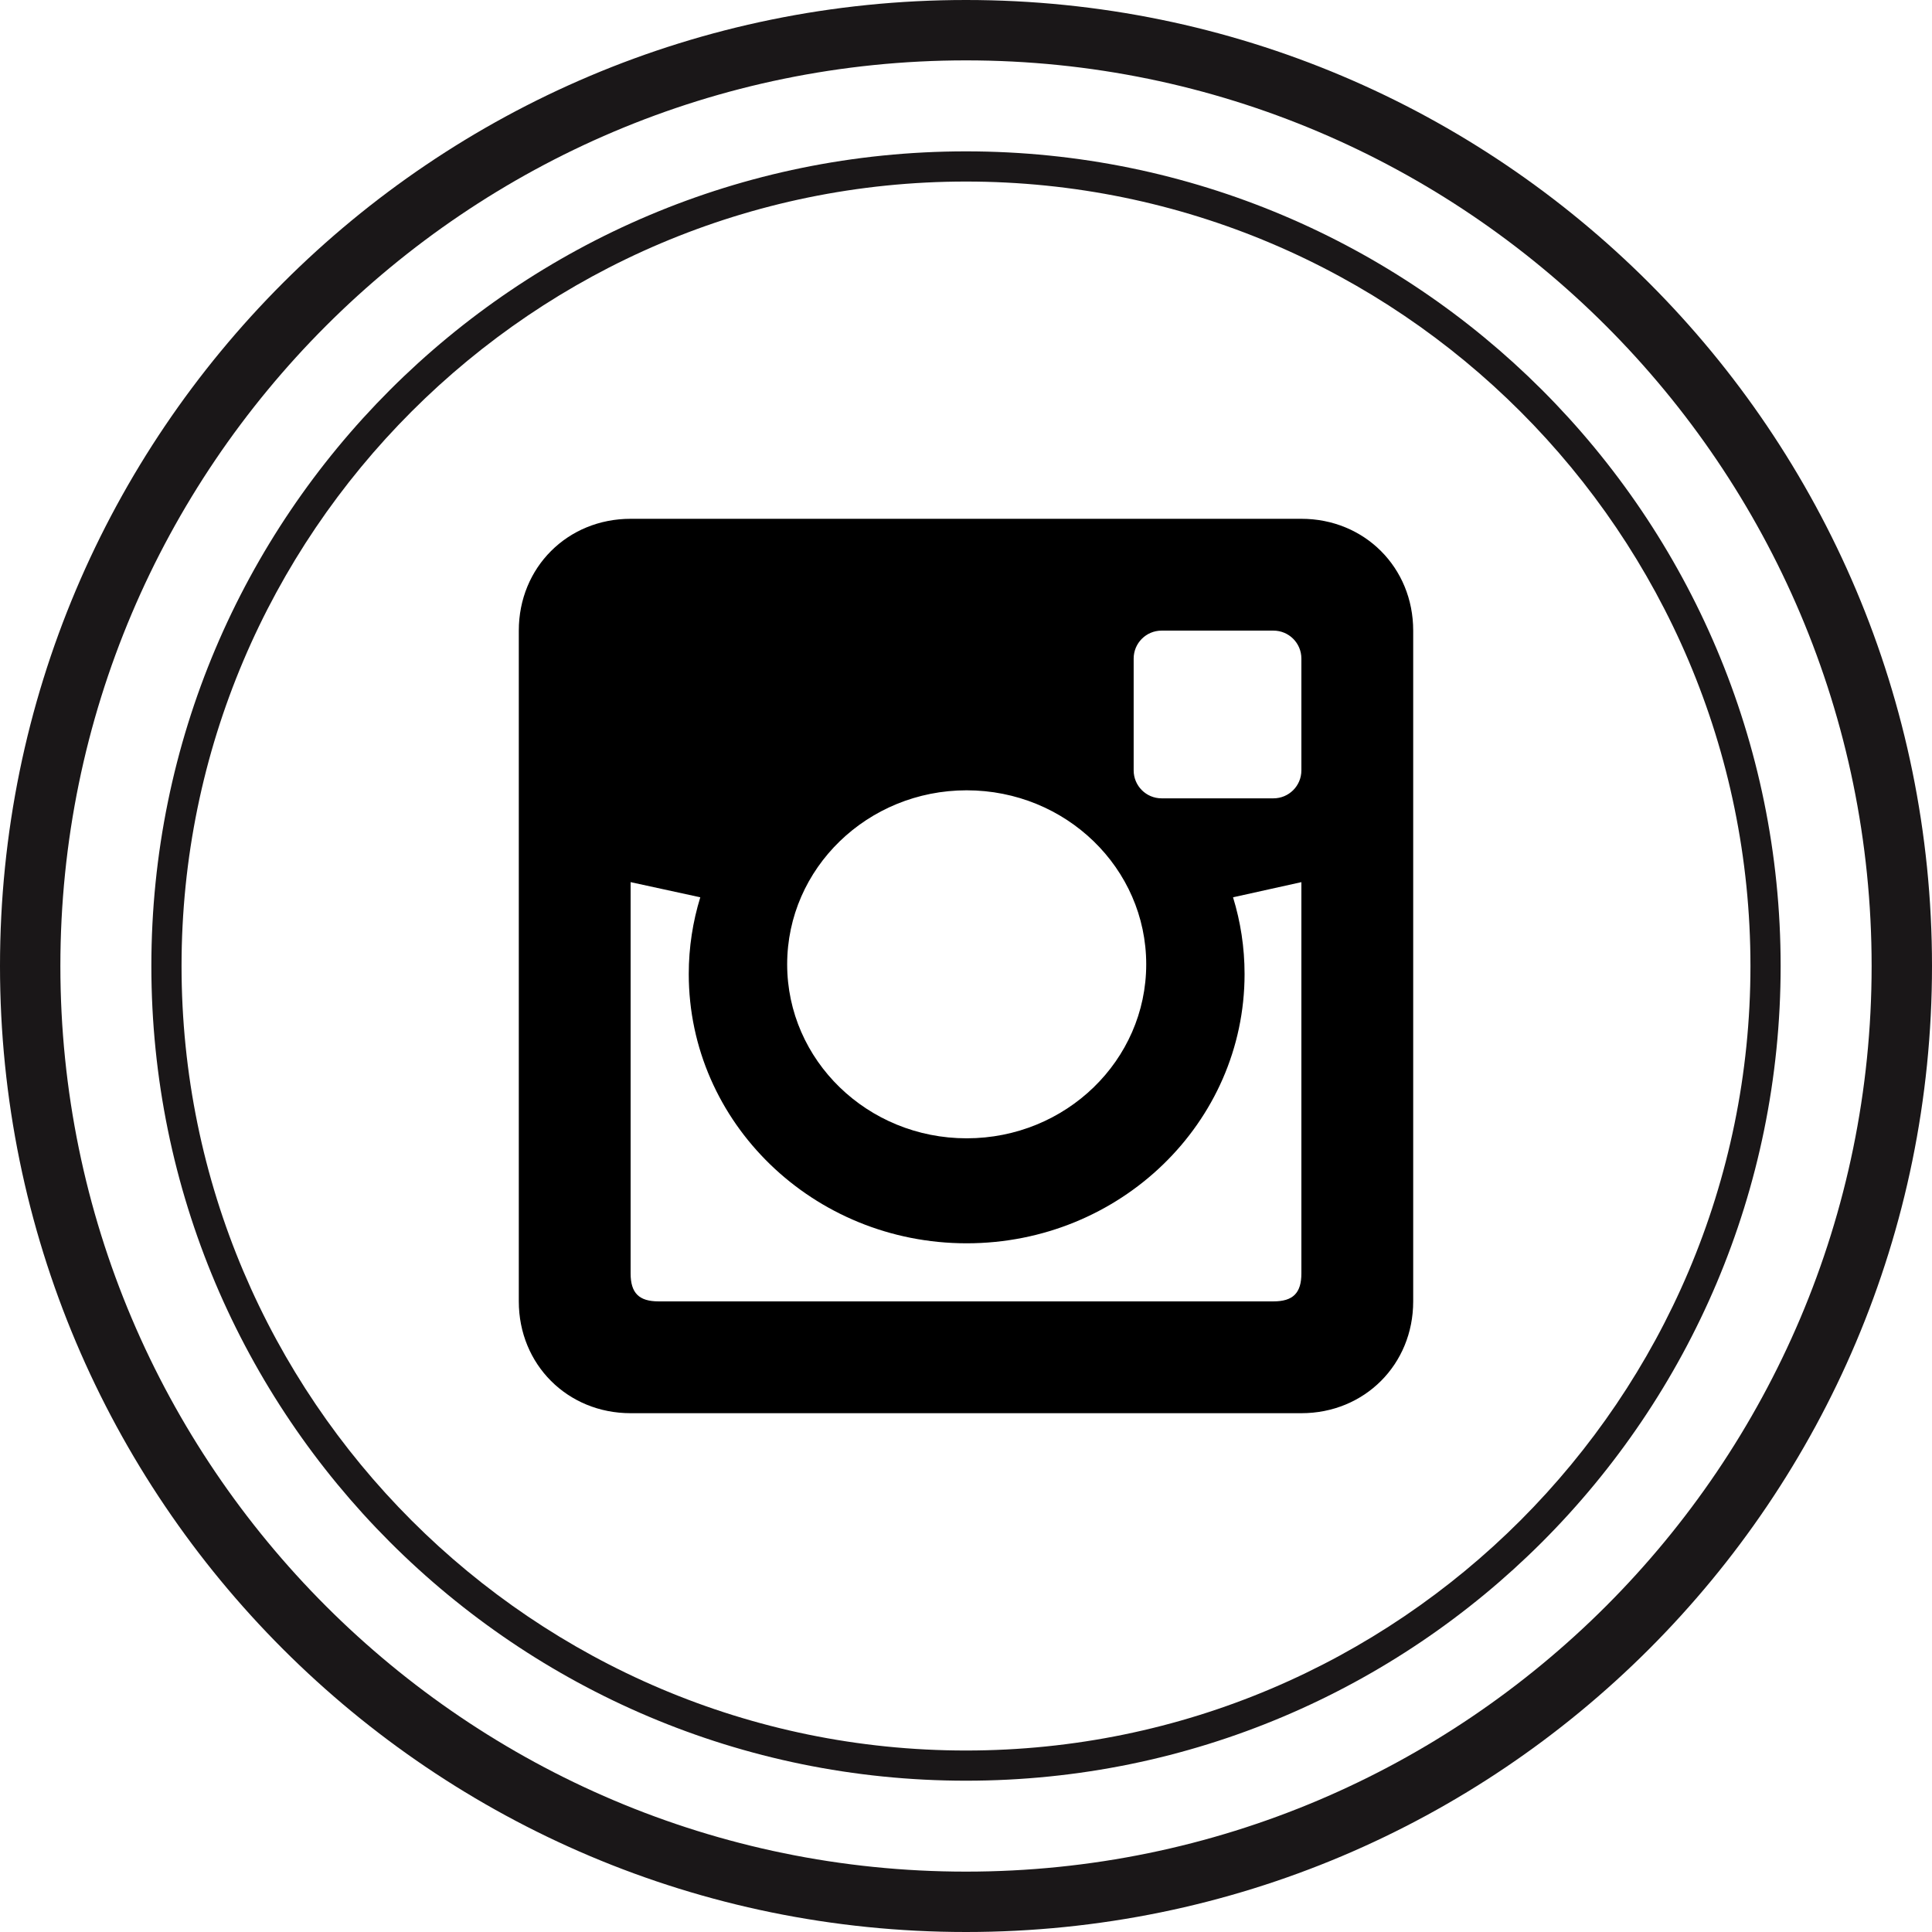 <svg height="512" viewBox="0 0 32 32" width="512" xmlns="http://www.w3.org/2000/svg"><g id="OUTLINE"><path d="m21.555 8.593h-11.11c-1.046 0-1.852.806-1.852 1.852v11.11c0 1.045.806 1.852 1.852 1.852h11.11c1.045 0 1.852-.806 1.852-1.852v-11.11c0-1.046-.807-1.852-1.852-1.852zm-5.544 4.497c1.643 0 2.974 1.29 2.974 2.882 0 1.591-1.331 2.882-2.974 2.882-1.642 0-2.973-1.291-2.973-2.882 0-1.592 1.332-2.882 2.973-2.882zm5.544 8.002c0 .325-.139.463-.463.463h-10.184c-.324 0-.463-.138-.463-.463v-6.481l1.154.251c-.124.403-.191.829-.191 1.271 0 2.462 2.062 4.46 4.603 4.46 2.542 0 4.603-1.997 4.603-4.46 0-.442-.067-.868-.191-1.271l1.132-.251zm0-8.332c0 .256-.207.463-.463.463h-1.852c-.256 0-.463-.207-.463-.463v-1.852c0-.256.207-.463.463-.463h1.852c.256 0 .463.207.463.463z"/><g><g id="Shopping_10_34_"><g><g><g><g><path d="m16 1c8.271 0 15 6.729 15 15s-6.729 15-15 15-15-6.729-15-15 6.729-15 15-15m0-1c-8.837 0-16 7.164-16 16s7.163 16 16 16 16-7.163 16-16-7.163-16-16-16z" fill="#1a1718"/></g></g></g></g></g><g><g><g><path d="m16 3.007c7.165 0 12.993 5.829 12.993 12.993s-5.829 12.994-12.993 12.994-12.993-5.829-12.993-12.994 5.828-12.993 12.993-12.993m0-.5c-7.453 0-13.493 6.041-13.493 13.493s6.04 13.494 13.493 13.494 13.493-6.041 13.493-13.494-6.041-13.493-13.493-13.493z" fill="#1a1718"/></g></g></g></g></g></svg>
